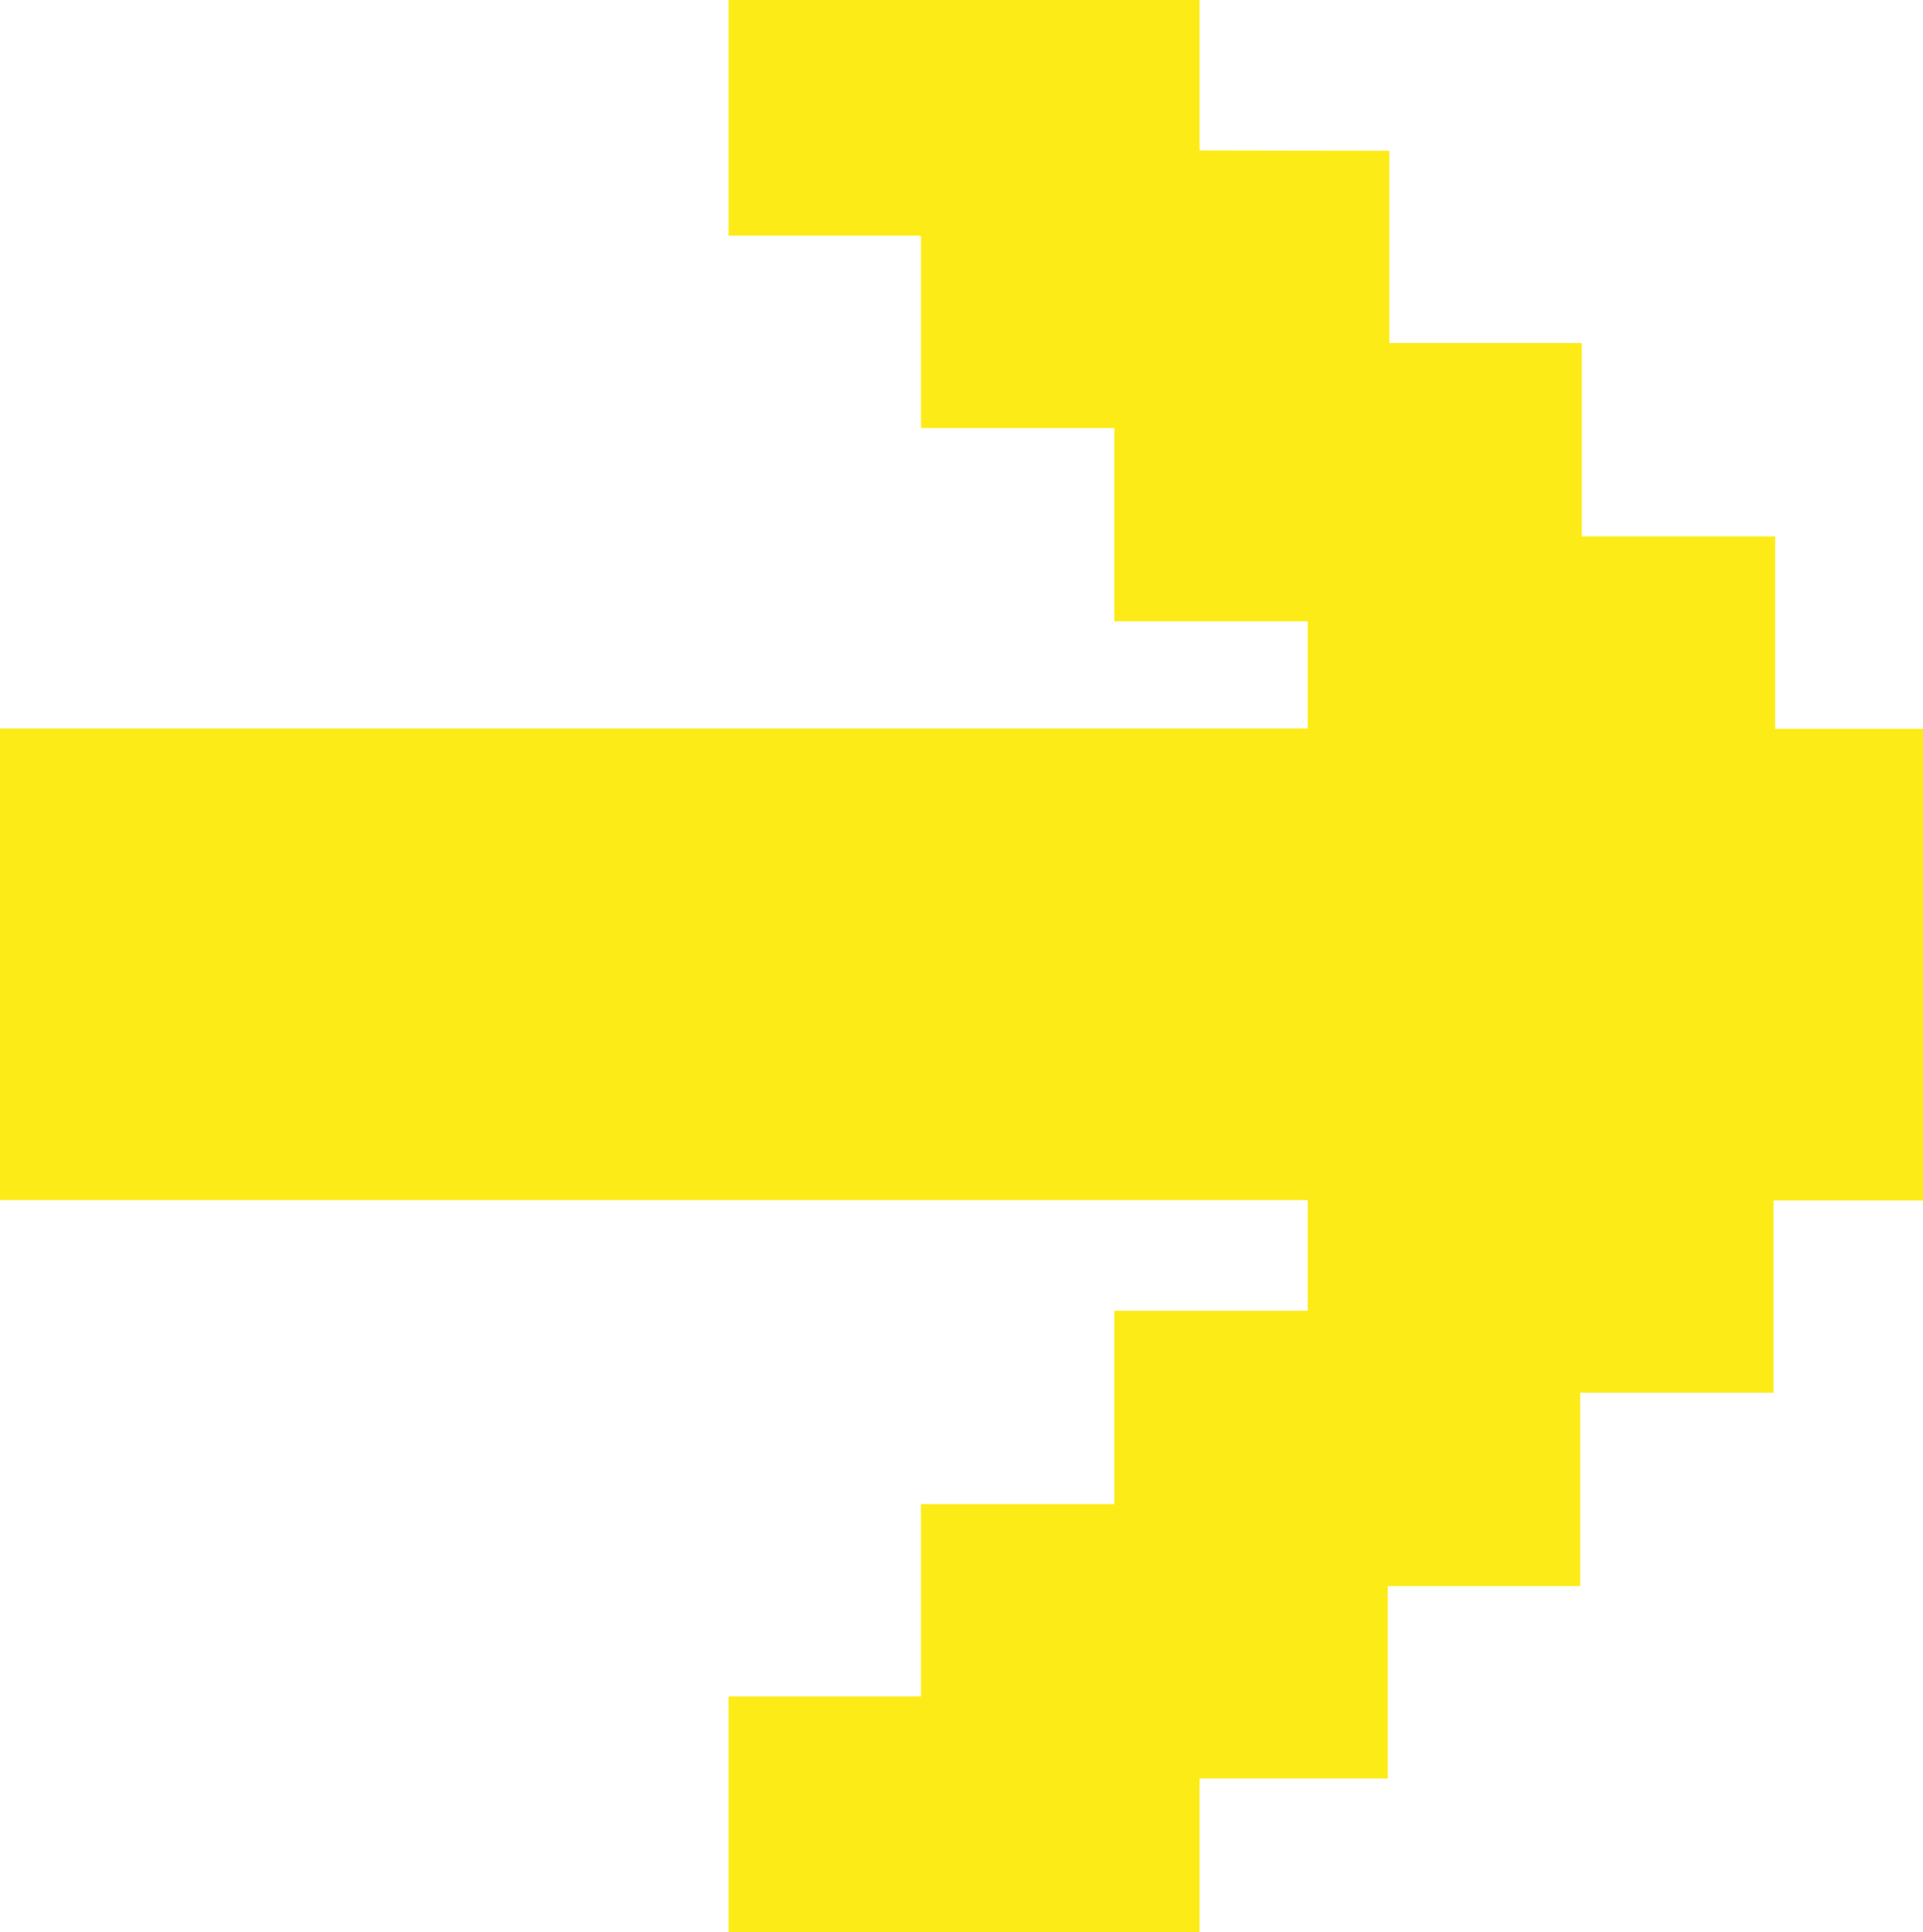 <?xml version="1.0" encoding="UTF-8" standalone="no"?>
<svg
   xmlns:dc="http://purl.org/dc/elements/1.1/"
   xmlns:cc="http://creativecommons.org/ns#"
   xmlns:rdf="http://www.w3.org/1999/02/22-rdf-syntax-ns#"
   xmlns:svg="http://www.w3.org/2000/svg"
   xmlns="http://www.w3.org/2000/svg"
   id="svg2756"
   version="1.1"
   viewBox="0 0 5.977 6.006"
   height="6.006mm"
   width="5.977mm">
  <defs
     id="defs2750" />
  <g
     transform="translate(-194.315,-212.443)"
     id="layer1">
    <path
       style="stroke-width:0.265"
       stroke="#fdeb17"
       fill="#fdeb17"
       clip-path="url(#bd8e74a9-c6be-4b20-8f5e-bd94df38344a)"
       d="m 198.501,213.044 v 0.598 h 0.598 v 0.601 h 0.601 v 0.598 h 0.593 v 1.201 h -0.598 v 0.598 h -0.601 v 0.601 h -0.598 v 0.598 h -0.585 v 0.611 h -1.199 v -0.601 h 0.598 v -0.598 h 0.601 v -0.601 h 0.601 v -0.609 h -4.196 v -1.201 h 4.196 v -0.598 h -0.601 v -0.601 h -0.601 v -0.598 h -0.598 v -0.601 h 1.199 v 0.601 z"
       id="path1730" />
  </g>
</svg>
